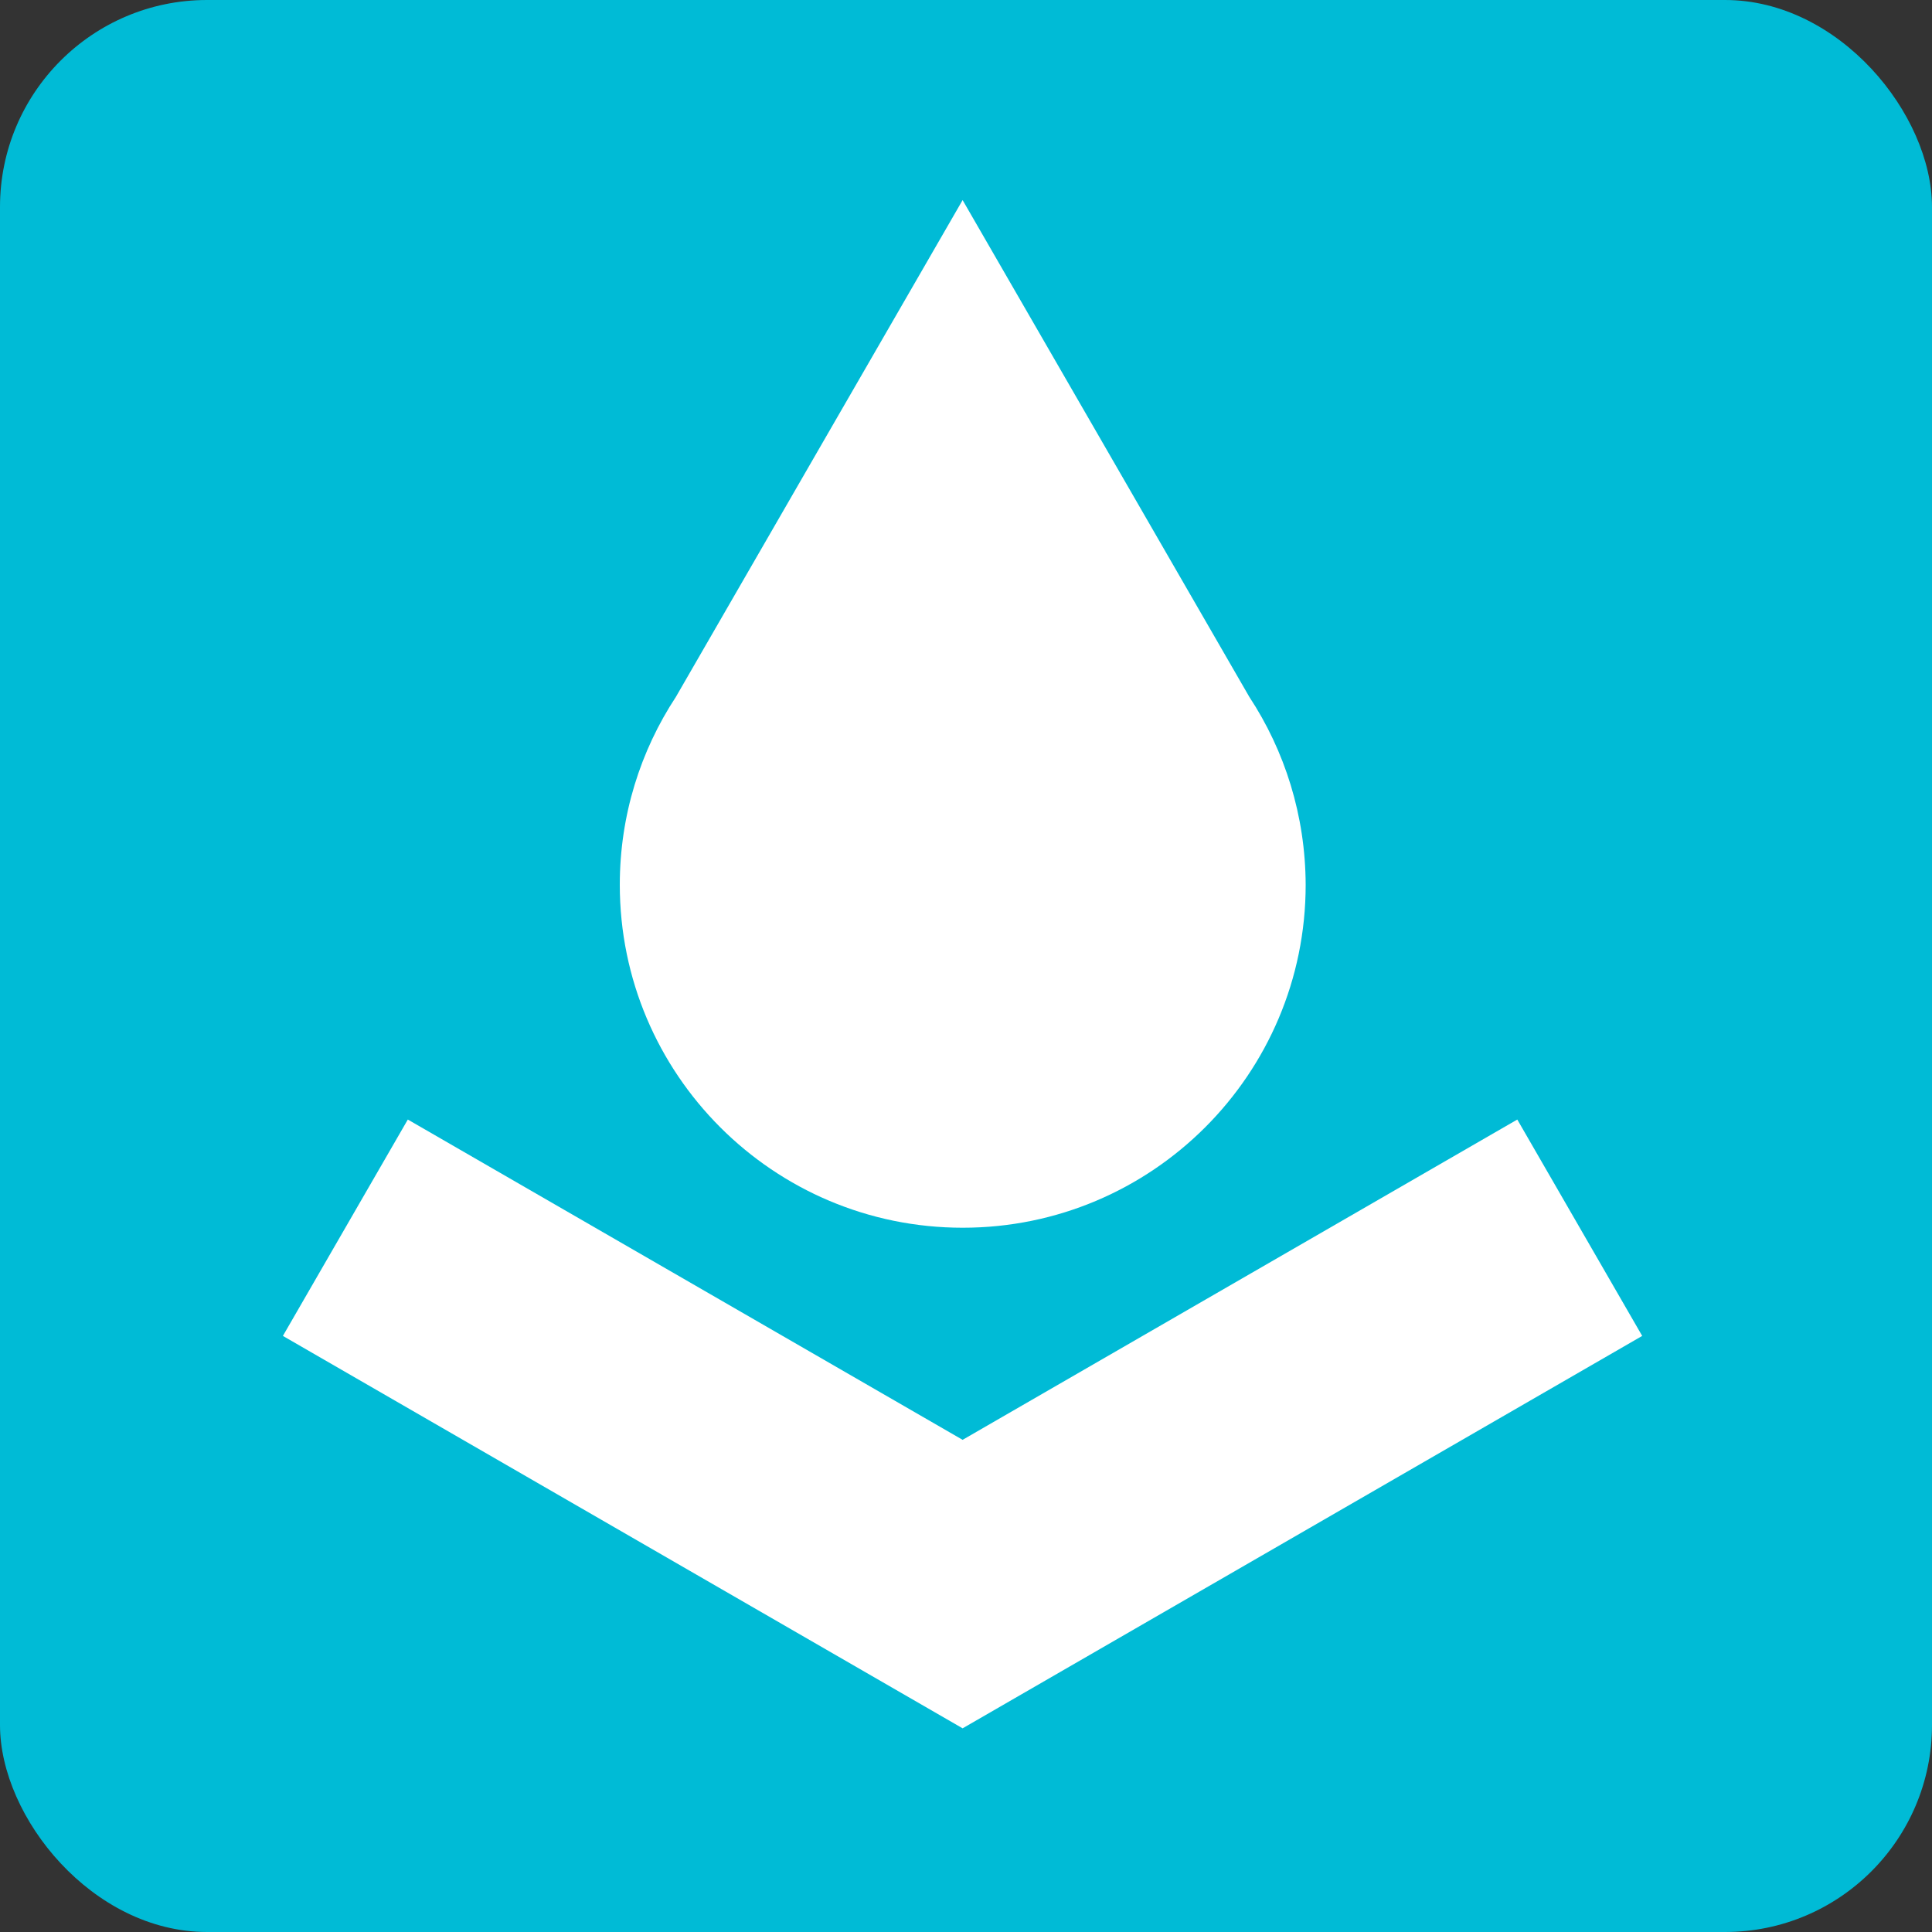 <?xml version="1.0" encoding="UTF-8"?> <svg xmlns="http://www.w3.org/2000/svg" width="280" height="280" viewBox="0 0 280 280" fill="none"><rect x="0" y="0" width="280" height="280" fill="#333333" stroke="none"/><rect width="280" height="280" rx="30" fill="#00BBD6"></rect><path d="M181.061 100.999L160.655 65.636L139.509 29L118.363 65.636L97.956 100.999C92.816 108.821 89.825 118.173 89.825 128.231C89.825 155.669 112.071 177.932 139.526 177.932C166.964 177.932 189.227 155.686 189.227 128.231C189.193 118.173 186.201 108.821 181.061 100.999Z" fill="white"></path><path d="M139.509 250.481L41 193.611L59.103 162.253L139.509 208.671L219.897 162.253L238 193.611L139.509 250.481Z" fill="white"></path></svg> 